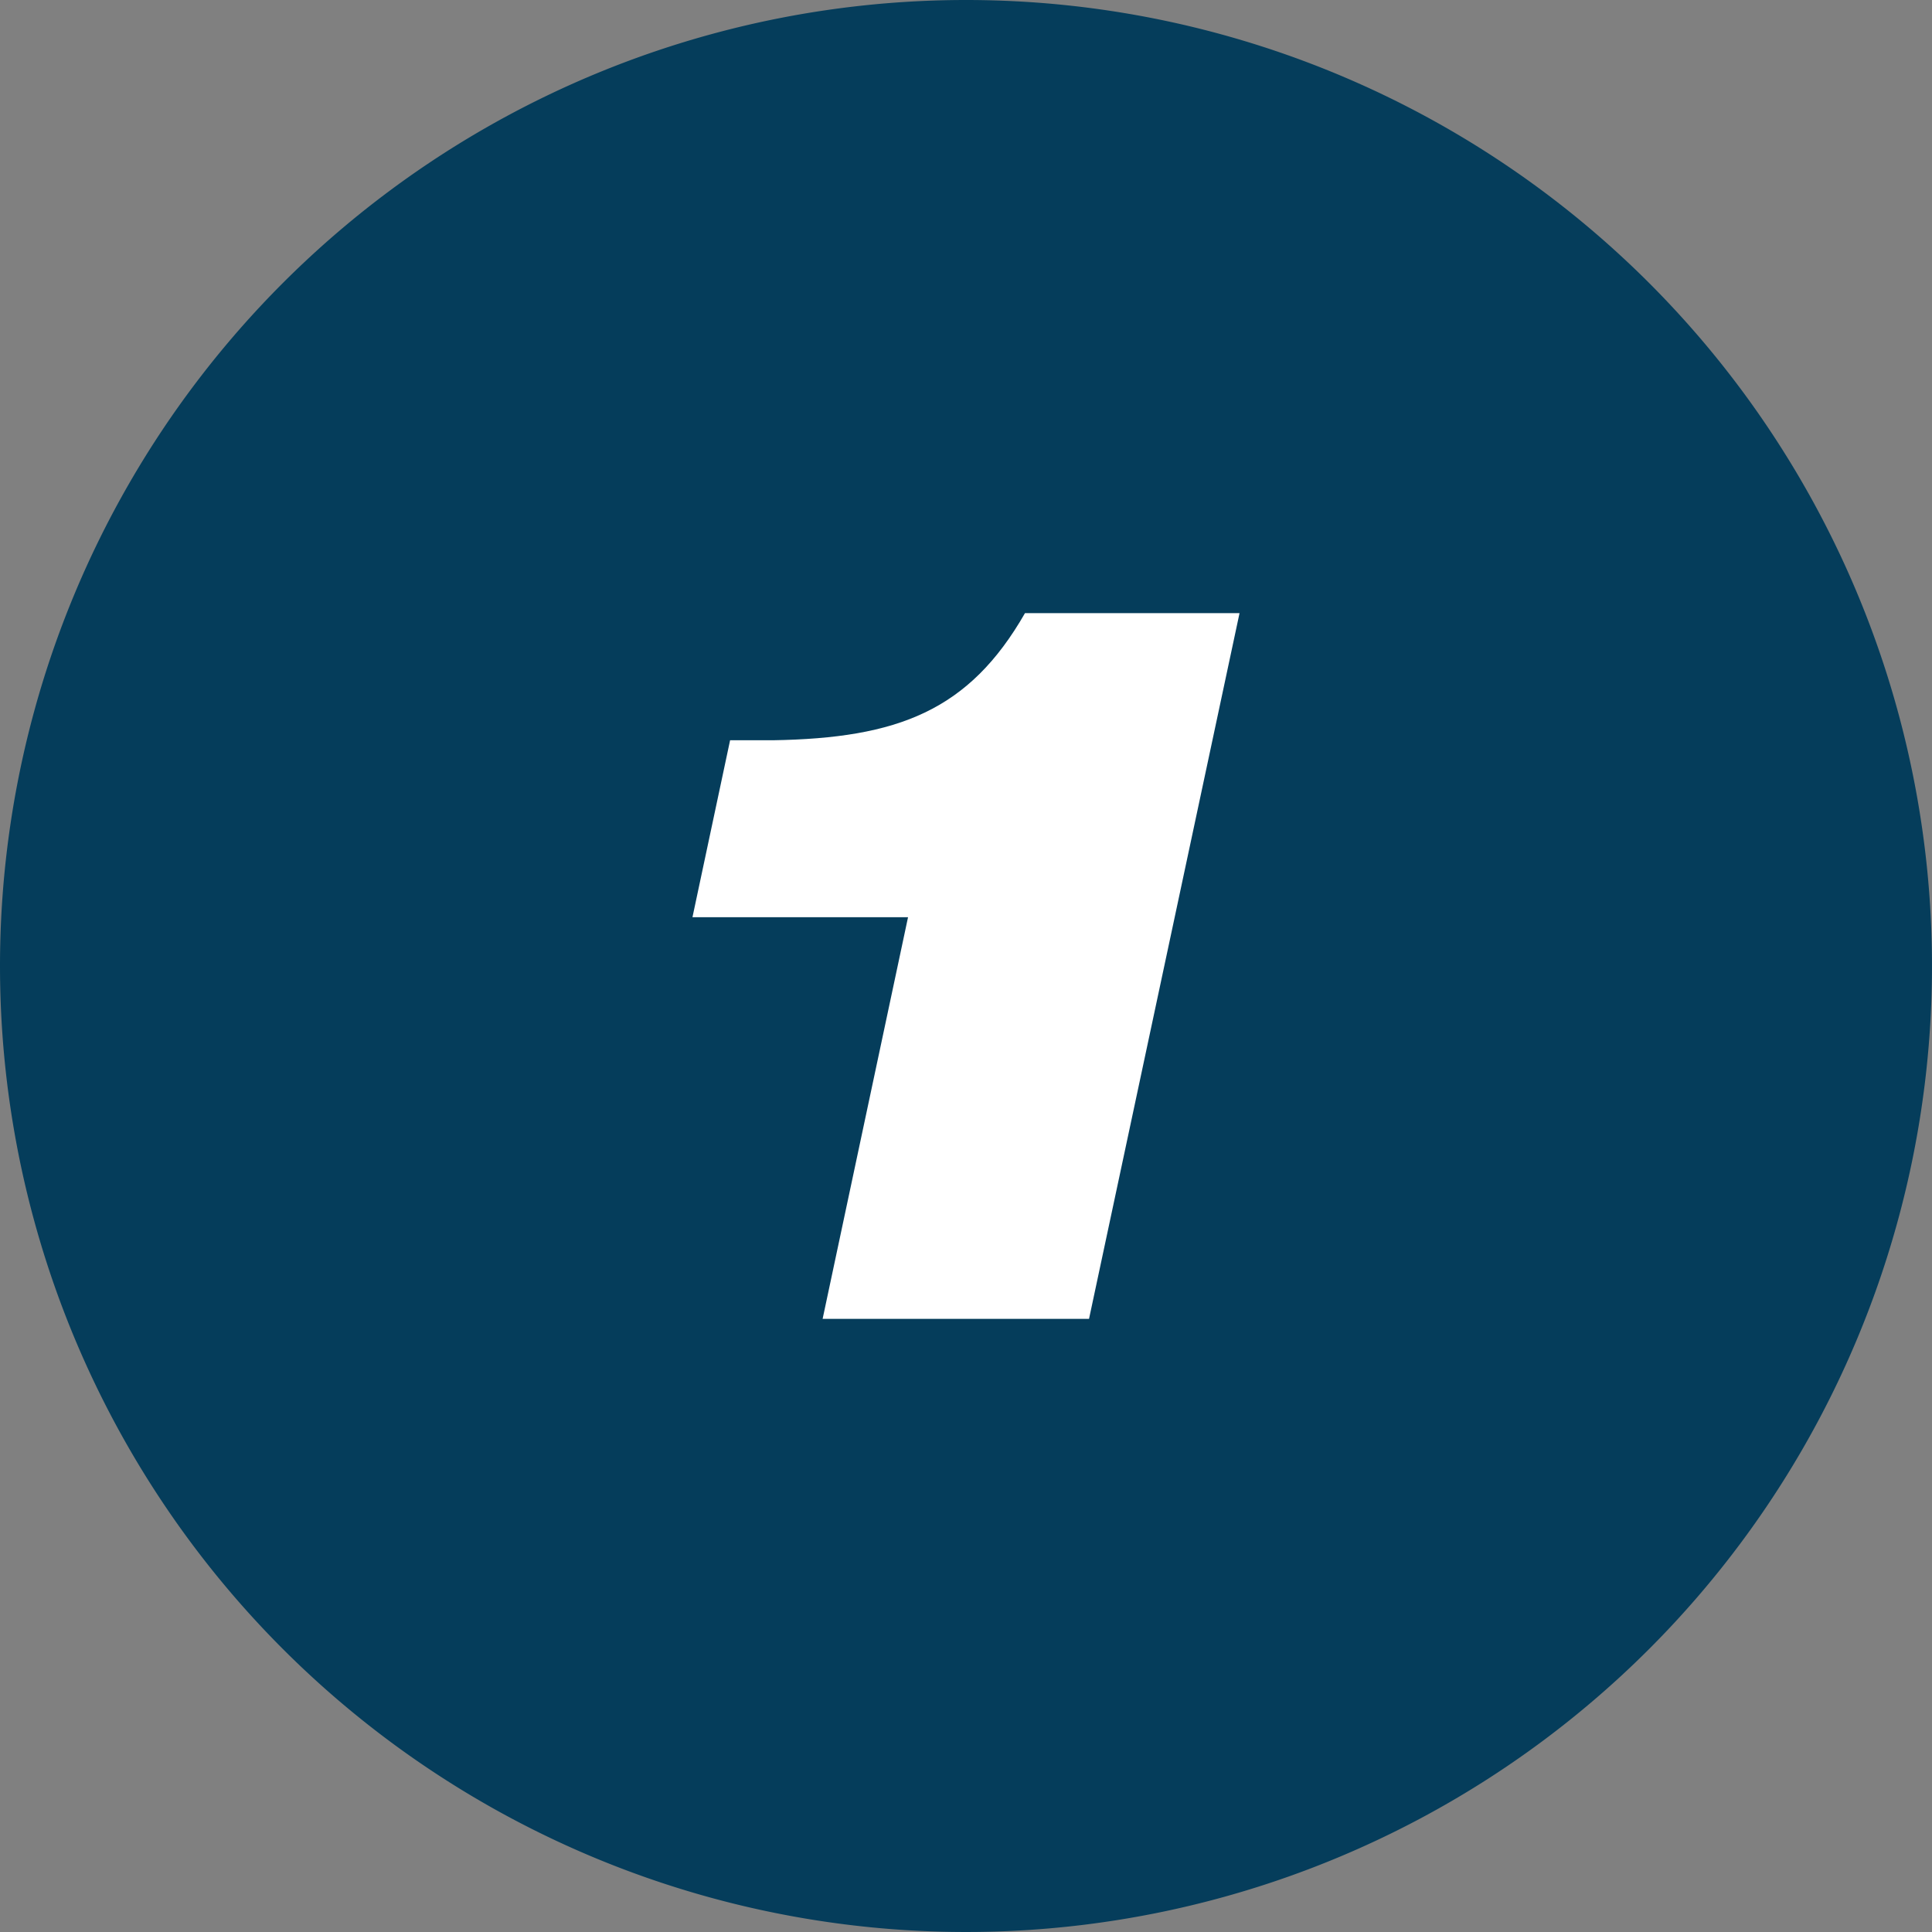 <svg xmlns="http://www.w3.org/2000/svg" width="95" height="95" viewBox="0 0 95 95"><rect x="0" y="0" width="95" height="95" fill="#808080" stroke="none"/><g id="Preventicus-_1" transform="translate(-25.07 -25)"><path id="Pfad_381" d="M72.57,25a47.5,47.5,0,1,1-47.5,47.5A47.5,47.5,0,0,1,72.57,25Z" fill="#053d5b"></path><path id="Pfad_636" d="M65.52,89.85h13.1l7.4-34.7H75.47c-2.75,4.8-6.25,6.15-12.4,6.25h-2.1l-1.85,8.7h10.6Z" fill="#fff"></path></g></svg>